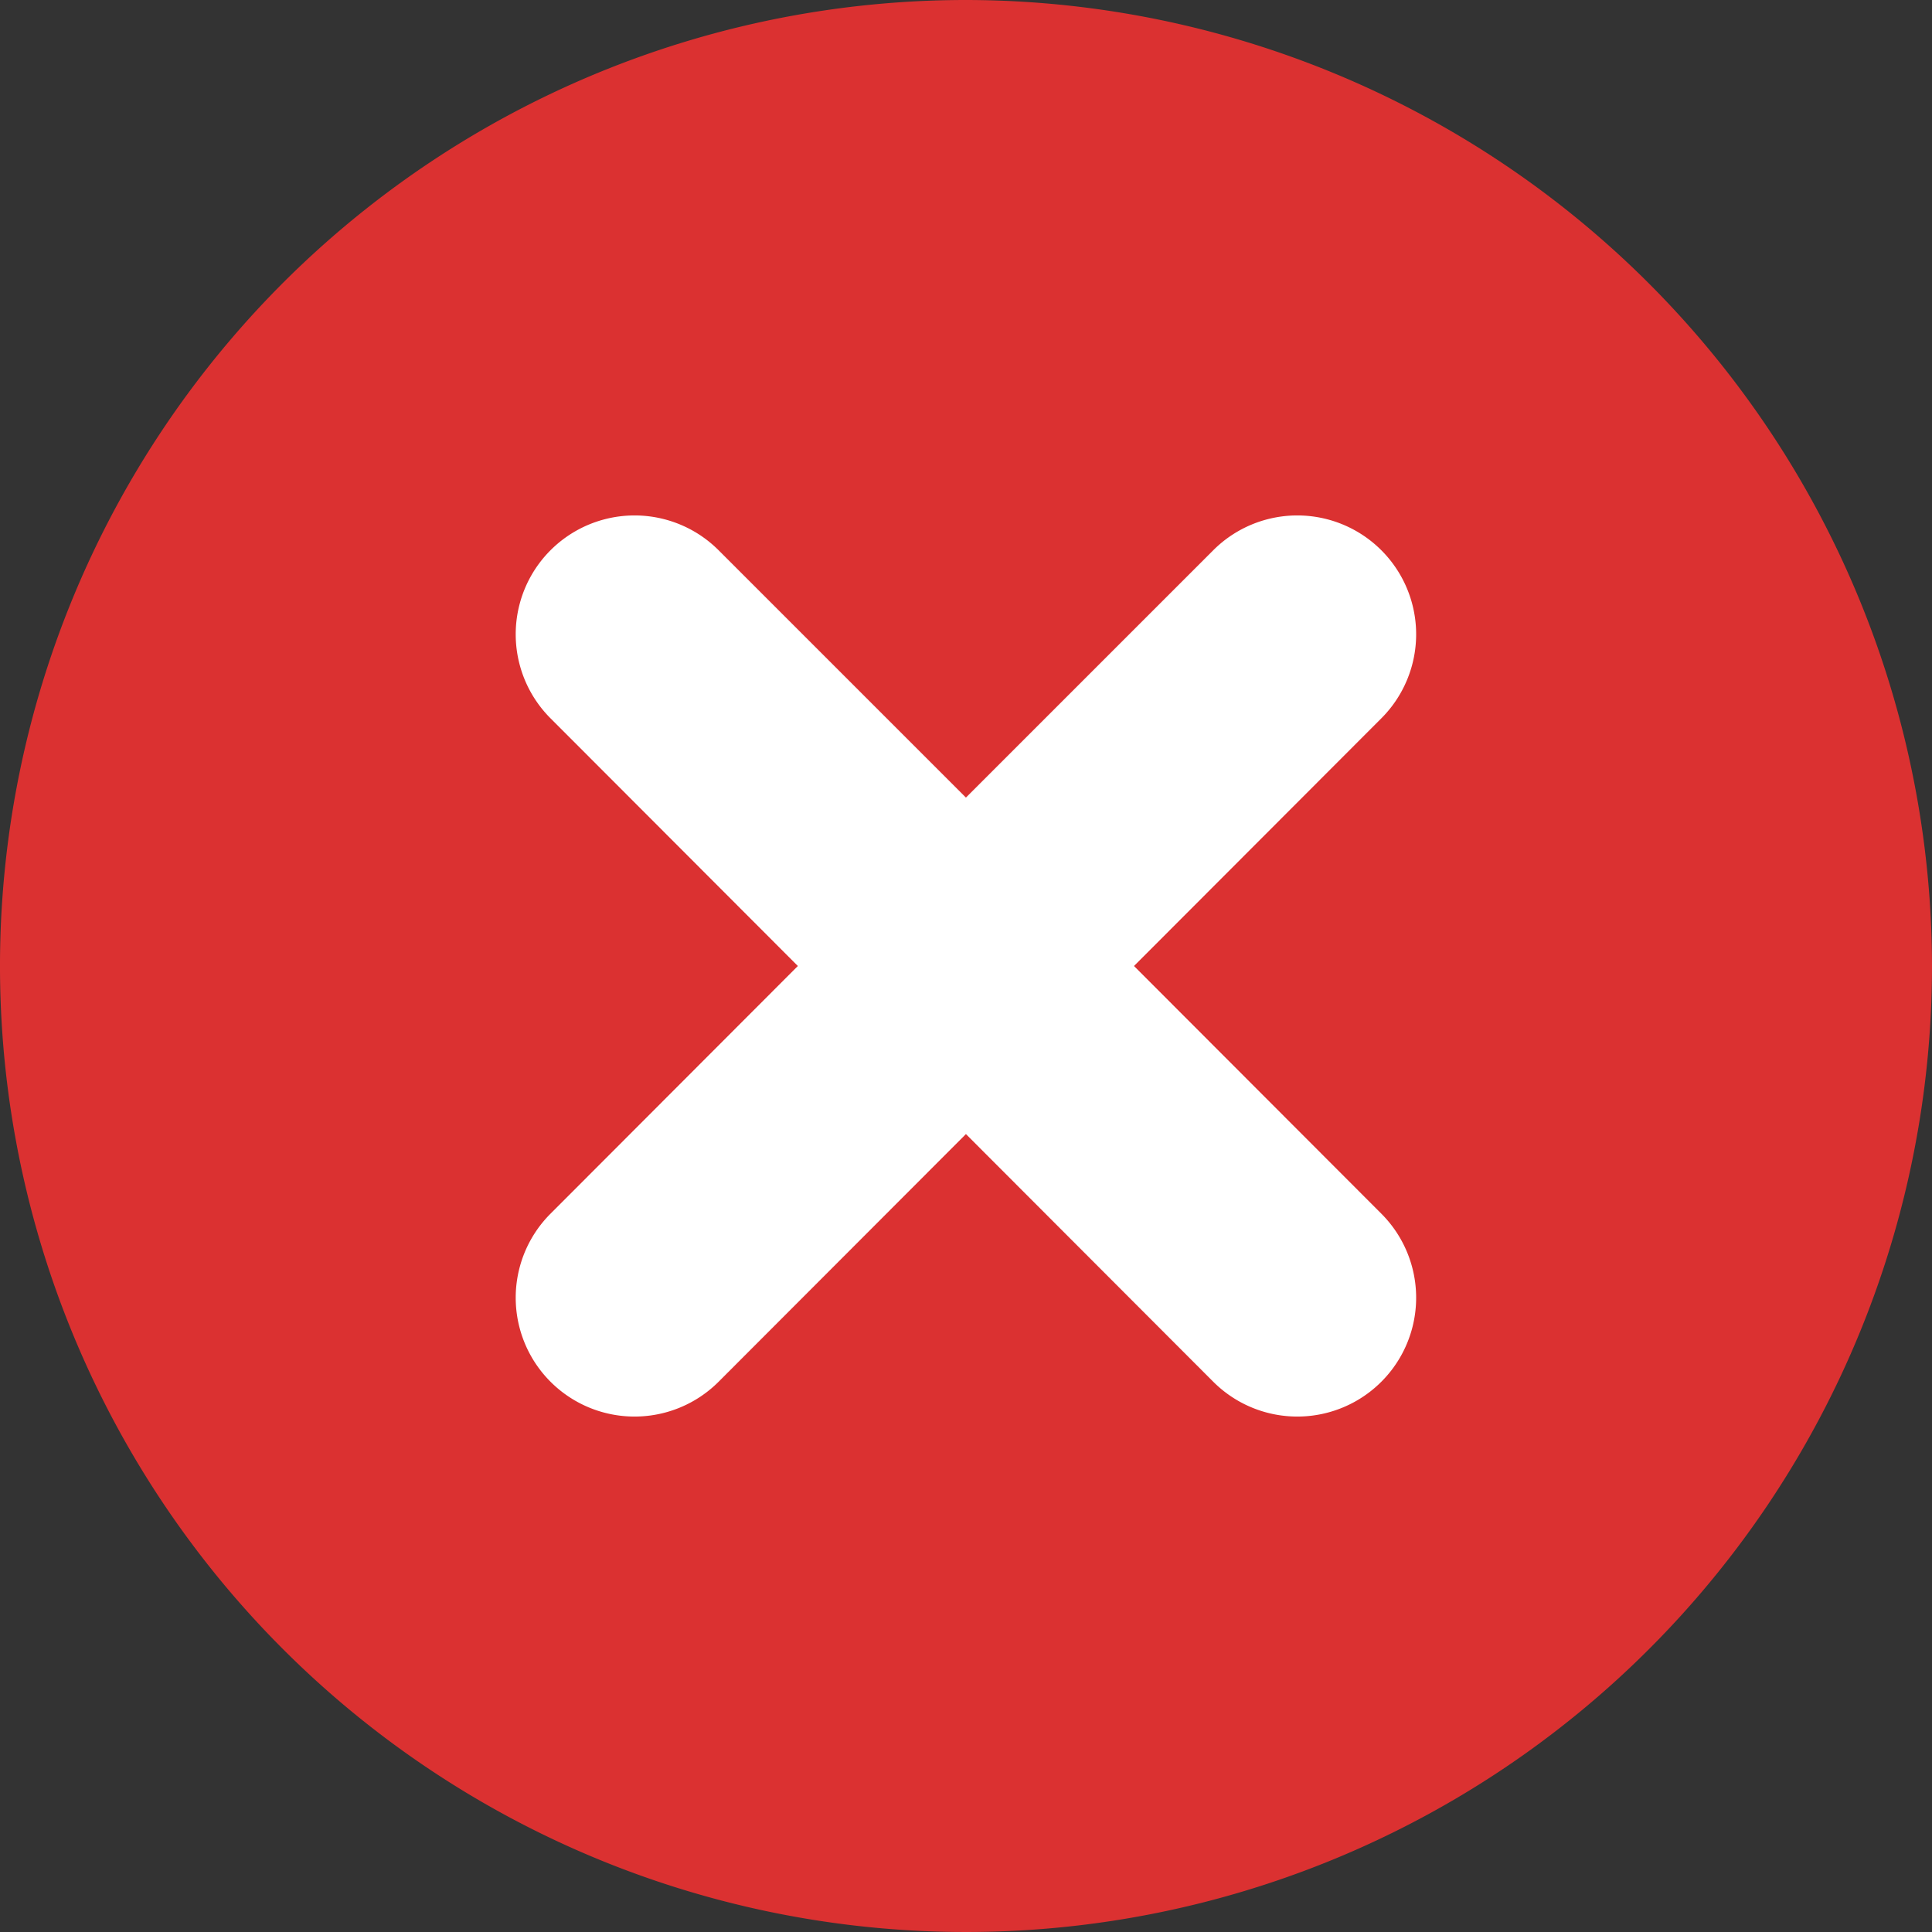 <svg xmlns="http://www.w3.org/2000/svg" width="28.082" height="28.082" viewBox="0 0 28.082 28.082"><rect x="0" y="0" width="28.082" height="28.082" fill="#333333" stroke="none"/><g transform="translate(19526.046 -9827.786)"><path d="M1707,46.137a14.041,14.041,0,1,0,14.038,14.038A14.058,14.058,0,0,0,1707,46.137" transform="translate(-21219.002 9781.649)" fill="#db3131"/><path d="M2014.419,365.158l3.595-3.6a1.727,1.727,0,1,0-2.443-2.443l-3.595,3.595-3.595-3.595a1.727,1.727,0,0,0-2.443,2.443l3.595,3.6-3.595,3.6a1.727,1.727,0,0,0,2.443,2.443l3.595-3.6,3.595,3.6a1.727,1.727,0,1,0,2.443-2.443Z" transform="translate(-21523.982 9476.669)" fill="#fff"/></g></svg>